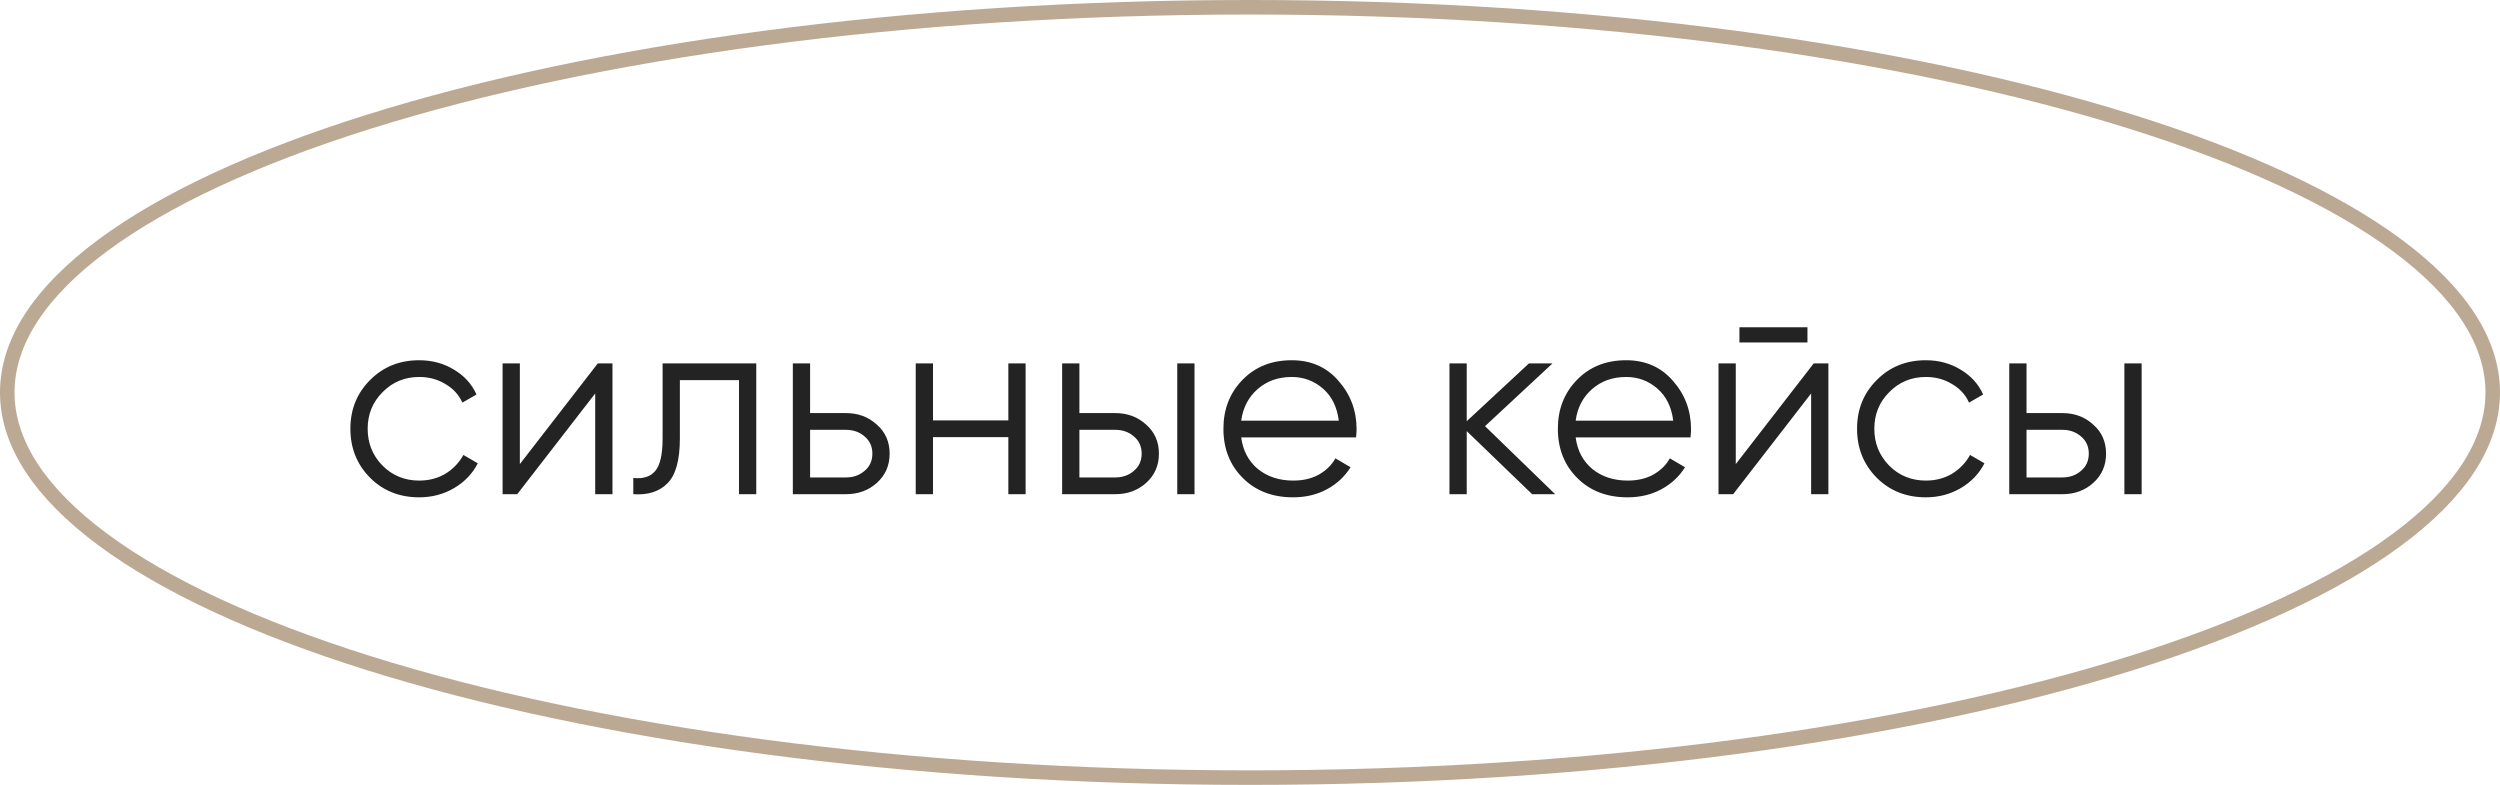 <?xml version="1.0" encoding="UTF-8"?> <svg xmlns="http://www.w3.org/2000/svg" width="172" height="54" viewBox="0 0 172 54" fill="none"><path d="M171.5 27C171.5 30.496 169.243 33.917 164.944 37.108C160.654 40.292 154.416 43.18 146.661 45.615C131.159 50.482 109.712 53.5 86 53.5C62.288 53.5 40.841 50.482 25.339 45.615C17.584 43.18 11.346 40.292 7.056 37.108C2.757 33.917 0.5 30.496 0.5 27C0.5 23.504 2.757 20.083 7.056 16.892C11.346 13.708 17.584 10.82 25.339 8.385C40.841 3.518 62.288 0.5 86 0.5C109.712 0.5 131.159 3.518 146.661 8.385C154.416 10.82 160.654 13.708 164.944 16.892C169.243 20.083 171.5 23.504 171.5 27Z" stroke="#BCA993"></path><path d="M28.841 34.216C27.485 34.216 26.357 33.766 25.457 32.866C24.557 31.954 24.107 30.832 24.107 29.5C24.107 28.168 24.557 27.052 25.457 26.152C26.357 25.24 27.485 24.784 28.841 24.784C29.729 24.784 30.527 25 31.235 25.432C31.943 25.852 32.459 26.422 32.783 27.142L31.811 27.7C31.571 27.16 31.181 26.734 30.641 26.422C30.113 26.098 29.513 25.936 28.841 25.936C27.845 25.936 27.005 26.284 26.321 26.98C25.637 27.664 25.295 28.504 25.295 29.5C25.295 30.496 25.637 31.342 26.321 32.038C27.005 32.722 27.845 33.064 28.841 33.064C29.513 33.064 30.113 32.908 30.641 32.596C31.169 32.272 31.583 31.84 31.883 31.3L32.873 31.876C32.501 32.596 31.955 33.166 31.235 33.586C30.515 34.006 29.717 34.216 28.841 34.216ZM41.13 25H42.138V34H40.95V27.07L35.586 34H34.578V25H35.766V31.93L41.13 25ZM52.031 25V34H50.843V26.152H46.775V30.166C46.775 31.666 46.487 32.698 45.911 33.262C45.347 33.826 44.567 34.072 43.571 34V32.884C44.255 32.956 44.759 32.794 45.083 32.398C45.419 32.002 45.587 31.258 45.587 30.166V25H52.031ZM58.201 28.42C59.041 28.42 59.749 28.684 60.325 29.212C60.913 29.728 61.207 30.394 61.207 31.21C61.207 32.026 60.913 32.698 60.325 33.226C59.749 33.742 59.041 34 58.201 34H54.547V25H55.735V28.42H58.201ZM58.201 32.848C58.705 32.848 59.131 32.698 59.479 32.398C59.839 32.098 60.019 31.702 60.019 31.21C60.019 30.718 59.839 30.322 59.479 30.022C59.131 29.722 58.705 29.572 58.201 29.572H55.735V32.848H58.201ZM69.374 25H70.562V34H69.374V30.076H64.19V34H63.002V25H64.19V28.924H69.374V25ZM76.728 28.42C77.569 28.42 78.276 28.684 78.853 29.212C79.441 29.728 79.734 30.394 79.734 31.21C79.734 32.026 79.441 32.698 78.853 33.226C78.276 33.742 77.569 34 76.728 34H73.075V25H74.263V28.42H76.728ZM80.995 25H82.183V34H80.995V25ZM76.728 32.848C77.233 32.848 77.659 32.698 78.007 32.398C78.367 32.098 78.546 31.702 78.546 31.21C78.546 30.718 78.367 30.322 78.007 30.022C77.659 29.722 77.233 29.572 76.728 29.572H74.263V32.848H76.728ZM88.869 24.784C90.201 24.784 91.275 25.258 92.091 26.206C92.919 27.142 93.333 28.252 93.333 29.536C93.333 29.668 93.321 29.854 93.297 30.094H85.395C85.515 31.006 85.899 31.732 86.547 32.272C87.207 32.8 88.017 33.064 88.977 33.064C89.661 33.064 90.249 32.926 90.741 32.65C91.245 32.362 91.623 31.99 91.875 31.534L92.919 32.146C92.523 32.782 91.983 33.286 91.299 33.658C90.615 34.03 89.835 34.216 88.959 34.216C87.543 34.216 86.391 33.772 85.503 32.884C84.615 31.996 84.171 30.868 84.171 29.5C84.171 28.156 84.609 27.034 85.485 26.134C86.361 25.234 87.489 24.784 88.869 24.784ZM88.869 25.936C87.933 25.936 87.147 26.218 86.511 26.782C85.887 27.334 85.515 28.054 85.395 28.942H92.109C91.989 27.994 91.623 27.256 91.011 26.728C90.399 26.2 89.685 25.936 88.869 25.936ZM106.995 34H105.411L100.911 29.662V34H99.723V25H100.911V28.978L105.195 25H106.815L102.171 29.32L106.995 34ZM111.879 24.784C113.211 24.784 114.285 25.258 115.101 26.206C115.929 27.142 116.343 28.252 116.343 29.536C116.343 29.668 116.331 29.854 116.307 30.094H108.405C108.525 31.006 108.909 31.732 109.557 32.272C110.217 32.8 111.027 33.064 111.987 33.064C112.671 33.064 113.259 32.926 113.751 32.65C114.255 32.362 114.633 31.99 114.885 31.534L115.929 32.146C115.533 32.782 114.993 33.286 114.309 33.658C113.625 34.03 112.845 34.216 111.969 34.216C110.553 34.216 109.401 33.772 108.513 32.884C107.625 31.996 107.181 30.868 107.181 29.5C107.181 28.156 107.619 27.034 108.495 26.134C109.371 25.234 110.499 24.784 111.879 24.784ZM111.879 25.936C110.943 25.936 110.157 26.218 109.521 26.782C108.897 27.334 108.525 28.054 108.405 28.942H115.119C114.999 27.994 114.633 27.256 114.021 26.728C113.409 26.2 112.695 25.936 111.879 25.936ZM119.673 23.56V22.516H124.353V23.56H119.673ZM124.785 25H125.793V34H124.605V27.07L119.241 34H118.233V25H119.421V31.93L124.785 25ZM132.499 34.216C131.143 34.216 130.015 33.766 129.115 32.866C128.215 31.954 127.765 30.832 127.765 29.5C127.765 28.168 128.215 27.052 129.115 26.152C130.015 25.24 131.143 24.784 132.499 24.784C133.387 24.784 134.185 25 134.893 25.432C135.601 25.852 136.117 26.422 136.441 27.142L135.469 27.7C135.229 27.16 134.839 26.734 134.299 26.422C133.771 26.098 133.171 25.936 132.499 25.936C131.503 25.936 130.663 26.284 129.979 26.98C129.295 27.664 128.953 28.504 128.953 29.5C128.953 30.496 129.295 31.342 129.979 32.038C130.663 32.722 131.503 33.064 132.499 33.064C133.171 33.064 133.771 32.908 134.299 32.596C134.827 32.272 135.241 31.84 135.541 31.3L136.531 31.876C136.159 32.596 135.613 33.166 134.893 33.586C134.173 34.006 133.375 34.216 132.499 34.216ZM141.891 28.42C142.731 28.42 143.439 28.684 144.015 29.212C144.603 29.728 144.897 30.394 144.897 31.21C144.897 32.026 144.603 32.698 144.015 33.226C143.439 33.742 142.731 34 141.891 34H138.237V25H139.425V28.42H141.891ZM146.157 25H147.345V34H146.157V25ZM141.891 32.848C142.395 32.848 142.821 32.698 143.169 32.398C143.529 32.098 143.709 31.702 143.709 31.21C143.709 30.718 143.529 30.322 143.169 30.022C142.821 29.722 142.395 29.572 141.891 29.572H139.425V32.848H141.891Z" fill="#232323"></path></svg> 